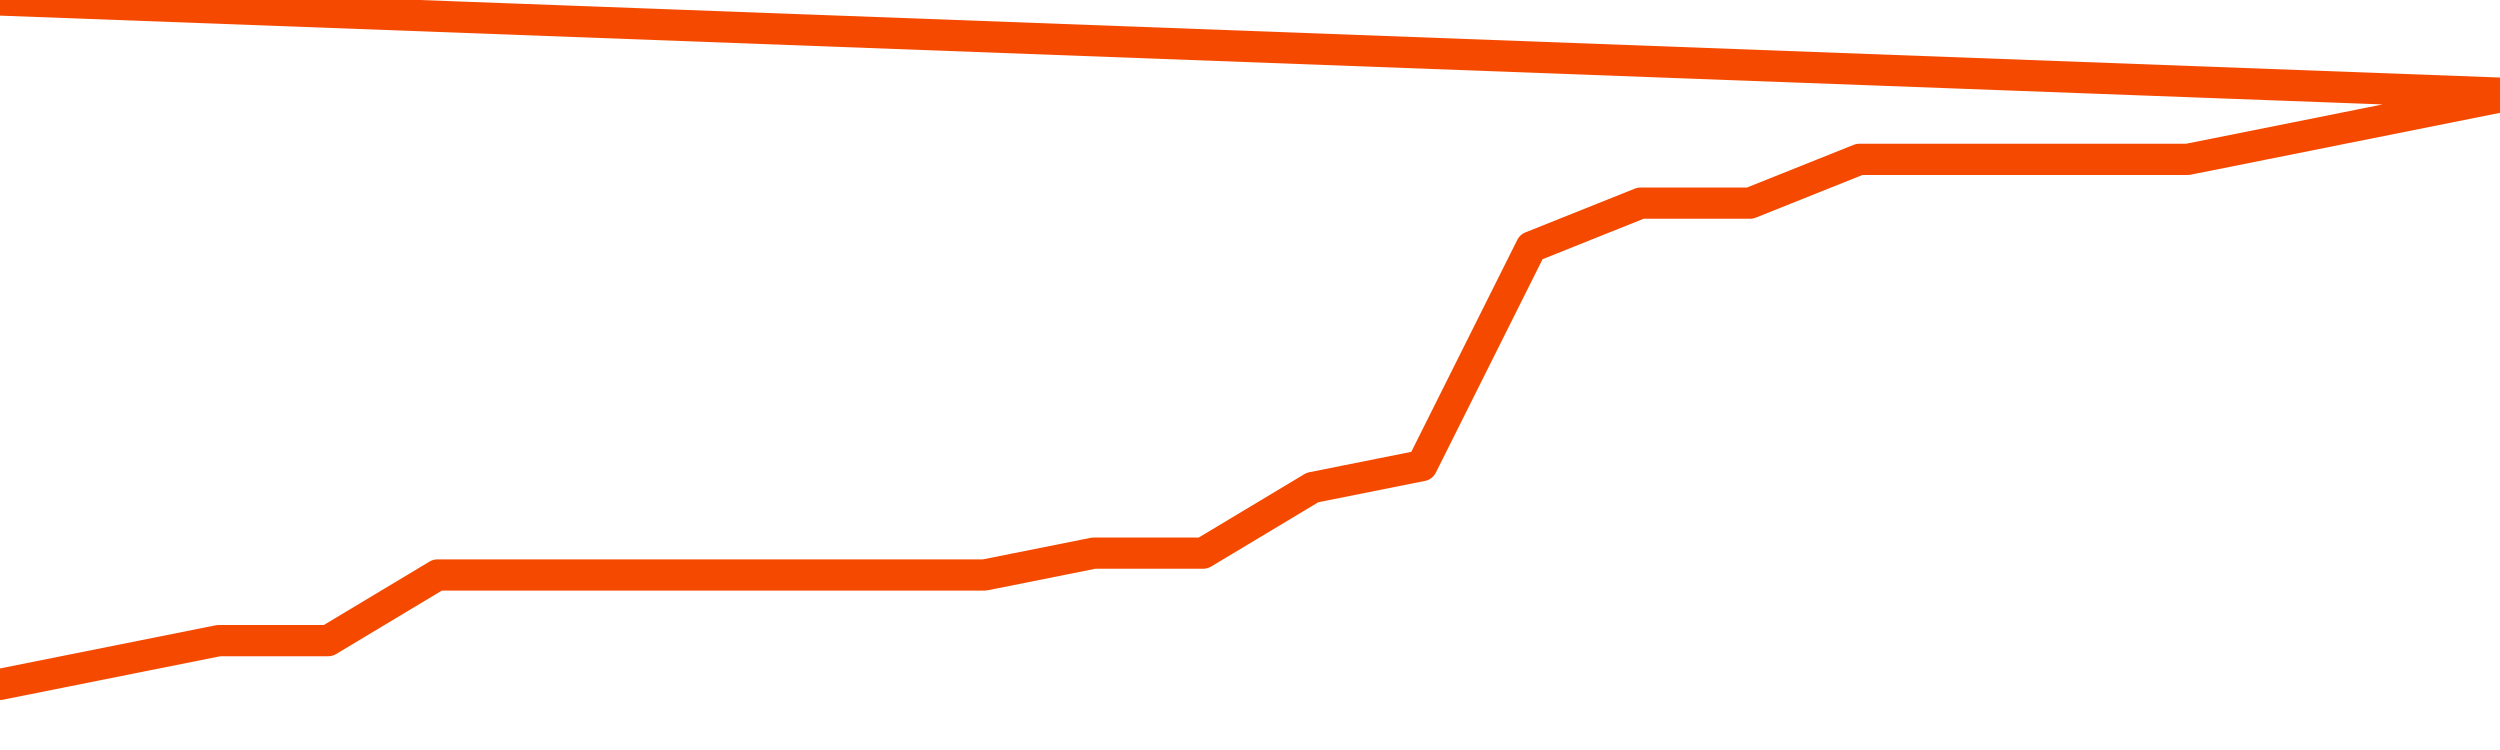       <svg
        version="1.1"
        xmlns="http://www.w3.org/2000/svg"
        width="80"
        height="24"
        viewBox="0 0 80 24">
        <path
          fill="url(#gradient)"
          fill-opacity="0.56"
          stroke="none"
          d="M 0,26 0.0,21.9 3.5,21.2 7.0,20.5 10.5,20.5 14.0,18.4 17.5,18.4 21.0,18.4 24.5,18.4 28.0,18.4 31.5,18.4 35.0,17.7 38.5,17.7 42.0,15.6 45.5,14.9 49.0,7.9 52.5,6.5 56.0,6.5 59.5,5.1 63.0,5.1 66.5,5.1 70.0,5.1 73.5,4.4 77.0,3.7 80.5,3.0 82,26 Z"
        />
        <path
          fill="none"
          stroke="#F64900"
          stroke-width="1"
          stroke-linejoin="round"
          stroke-linecap="round"
          d="M 0.0,21.9 3.5,21.2 7.0,20.5 10.5,20.5 14.0,18.4 17.5,18.4 21.0,18.4 24.5,18.4 28.0,18.4 31.5,18.4 35.0,17.7 38.5,17.7 42.0,15.6 45.5,14.9 49.0,7.9 52.5,6.5 56.0,6.5 59.5,5.1 63.0,5.1 66.5,5.1 70.0,5.1 73.5,4.4 77.0,3.7 80.5,3.0.join(' ') }"
        />
      </svg>
